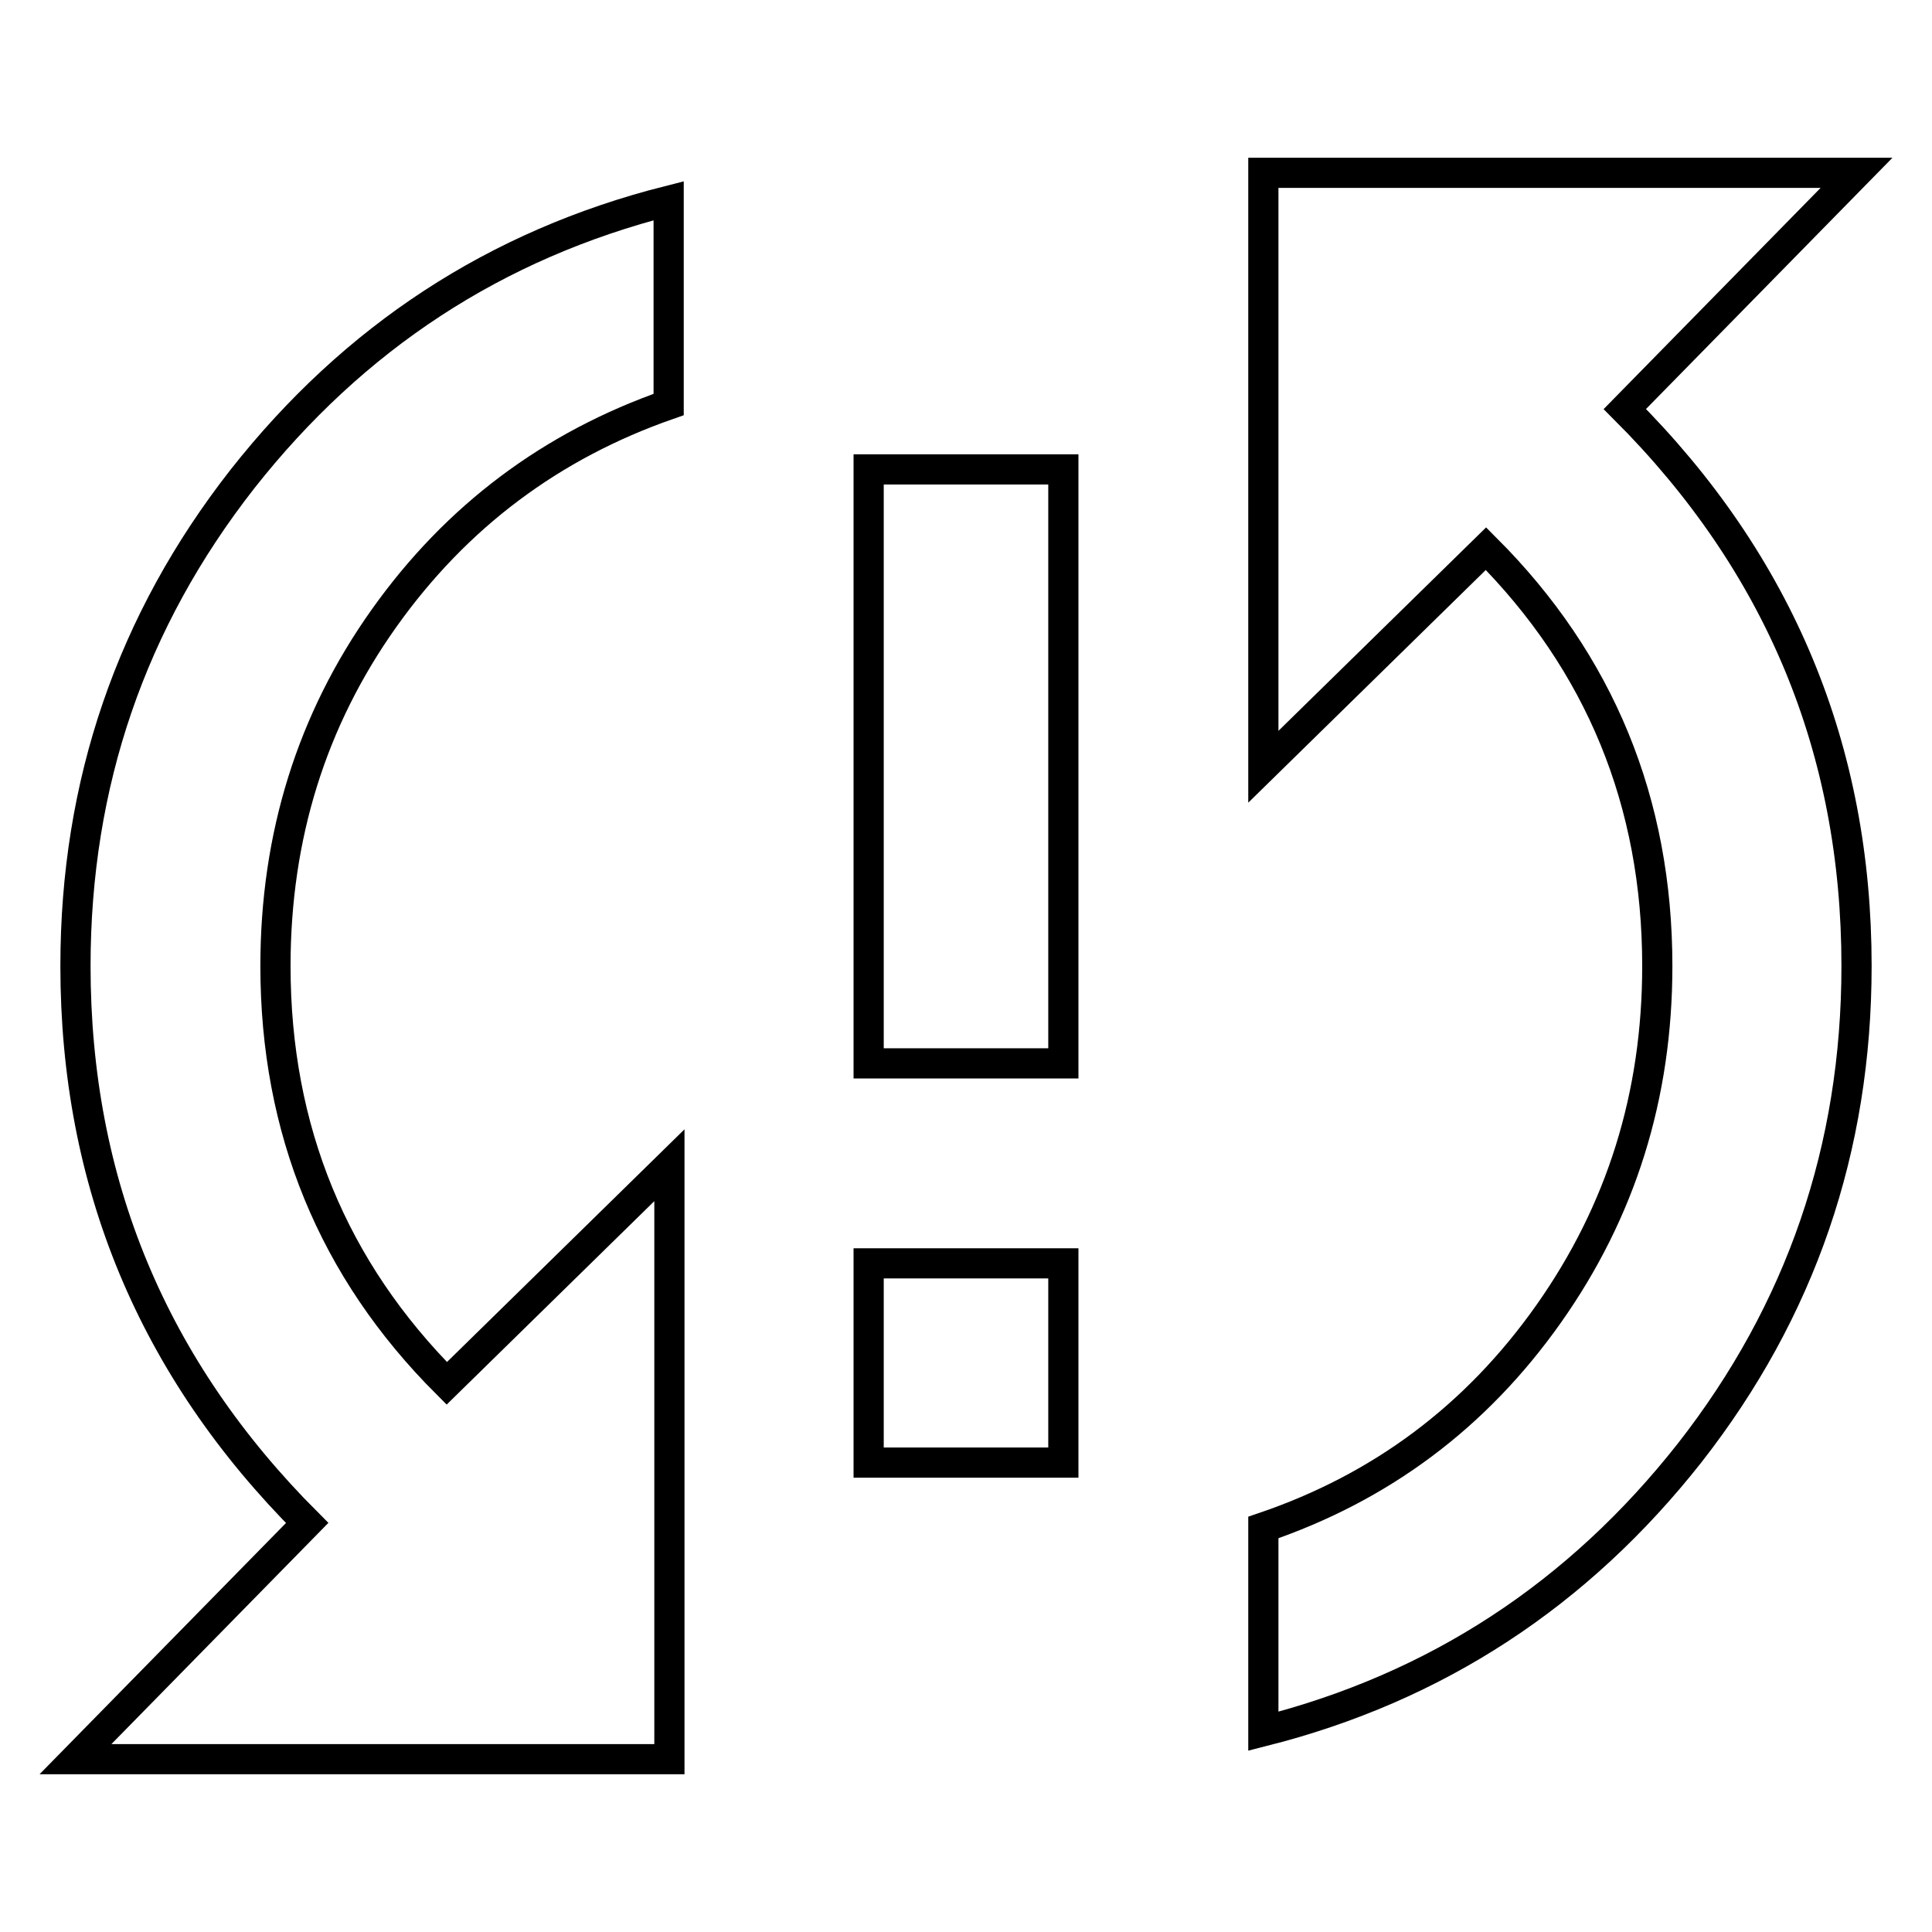 <?xml version="1.0" encoding="utf-8"?>
<!-- Svg Vector Icons : http://www.onlinewebfonts.com/icon -->
<!DOCTYPE svg PUBLIC "-//W3C//DTD SVG 1.1//EN" "http://www.w3.org/Graphics/SVG/1.1/DTD/svg11.dtd">
<svg version="1.1" xmlns="http://www.w3.org/2000/svg" xmlns:xlink="http://www.w3.org/1999/xlink" x="0px" y="0px" viewBox="0 0 256 256" enable-background="new 0 0 256 256" xml:space="preserve">
<g> <path stroke-width="4" fill-opacity="0" stroke="#000000"  d="M115.1,140.9V62.2h25.8v78.7H115.1z M246,22.9l-30.7,31.3C235.8,74.7,246,99.3,246,128 c0,24.2-7.4,45.7-22.1,64.5c-14.8,18.8-33.6,31.1-56.5,36.9v-27c15.6-5.3,28.2-14.7,37.8-28.3s14.4-28.9,14.4-46.1 c0-21.7-7.6-40.2-22.7-55.3l-29.5,28.9V22.9H246L246,22.9z M115.1,193.8v-26.4h25.8v26.4H115.1z M10,128c0-24.2,7.4-45.7,22.1-64.5 c14.8-18.8,33.6-31.1,56.5-36.9v27C73.1,59,60.5,68.4,50.9,81.9c-9.6,13.5-14.4,28.9-14.4,46.1c0,21.7,7.6,40.2,22.7,55.3 l29.5-28.9v78.7H10l30.7-31.3C20.2,181.3,10,156.7,10,128z"/></g>
</svg>